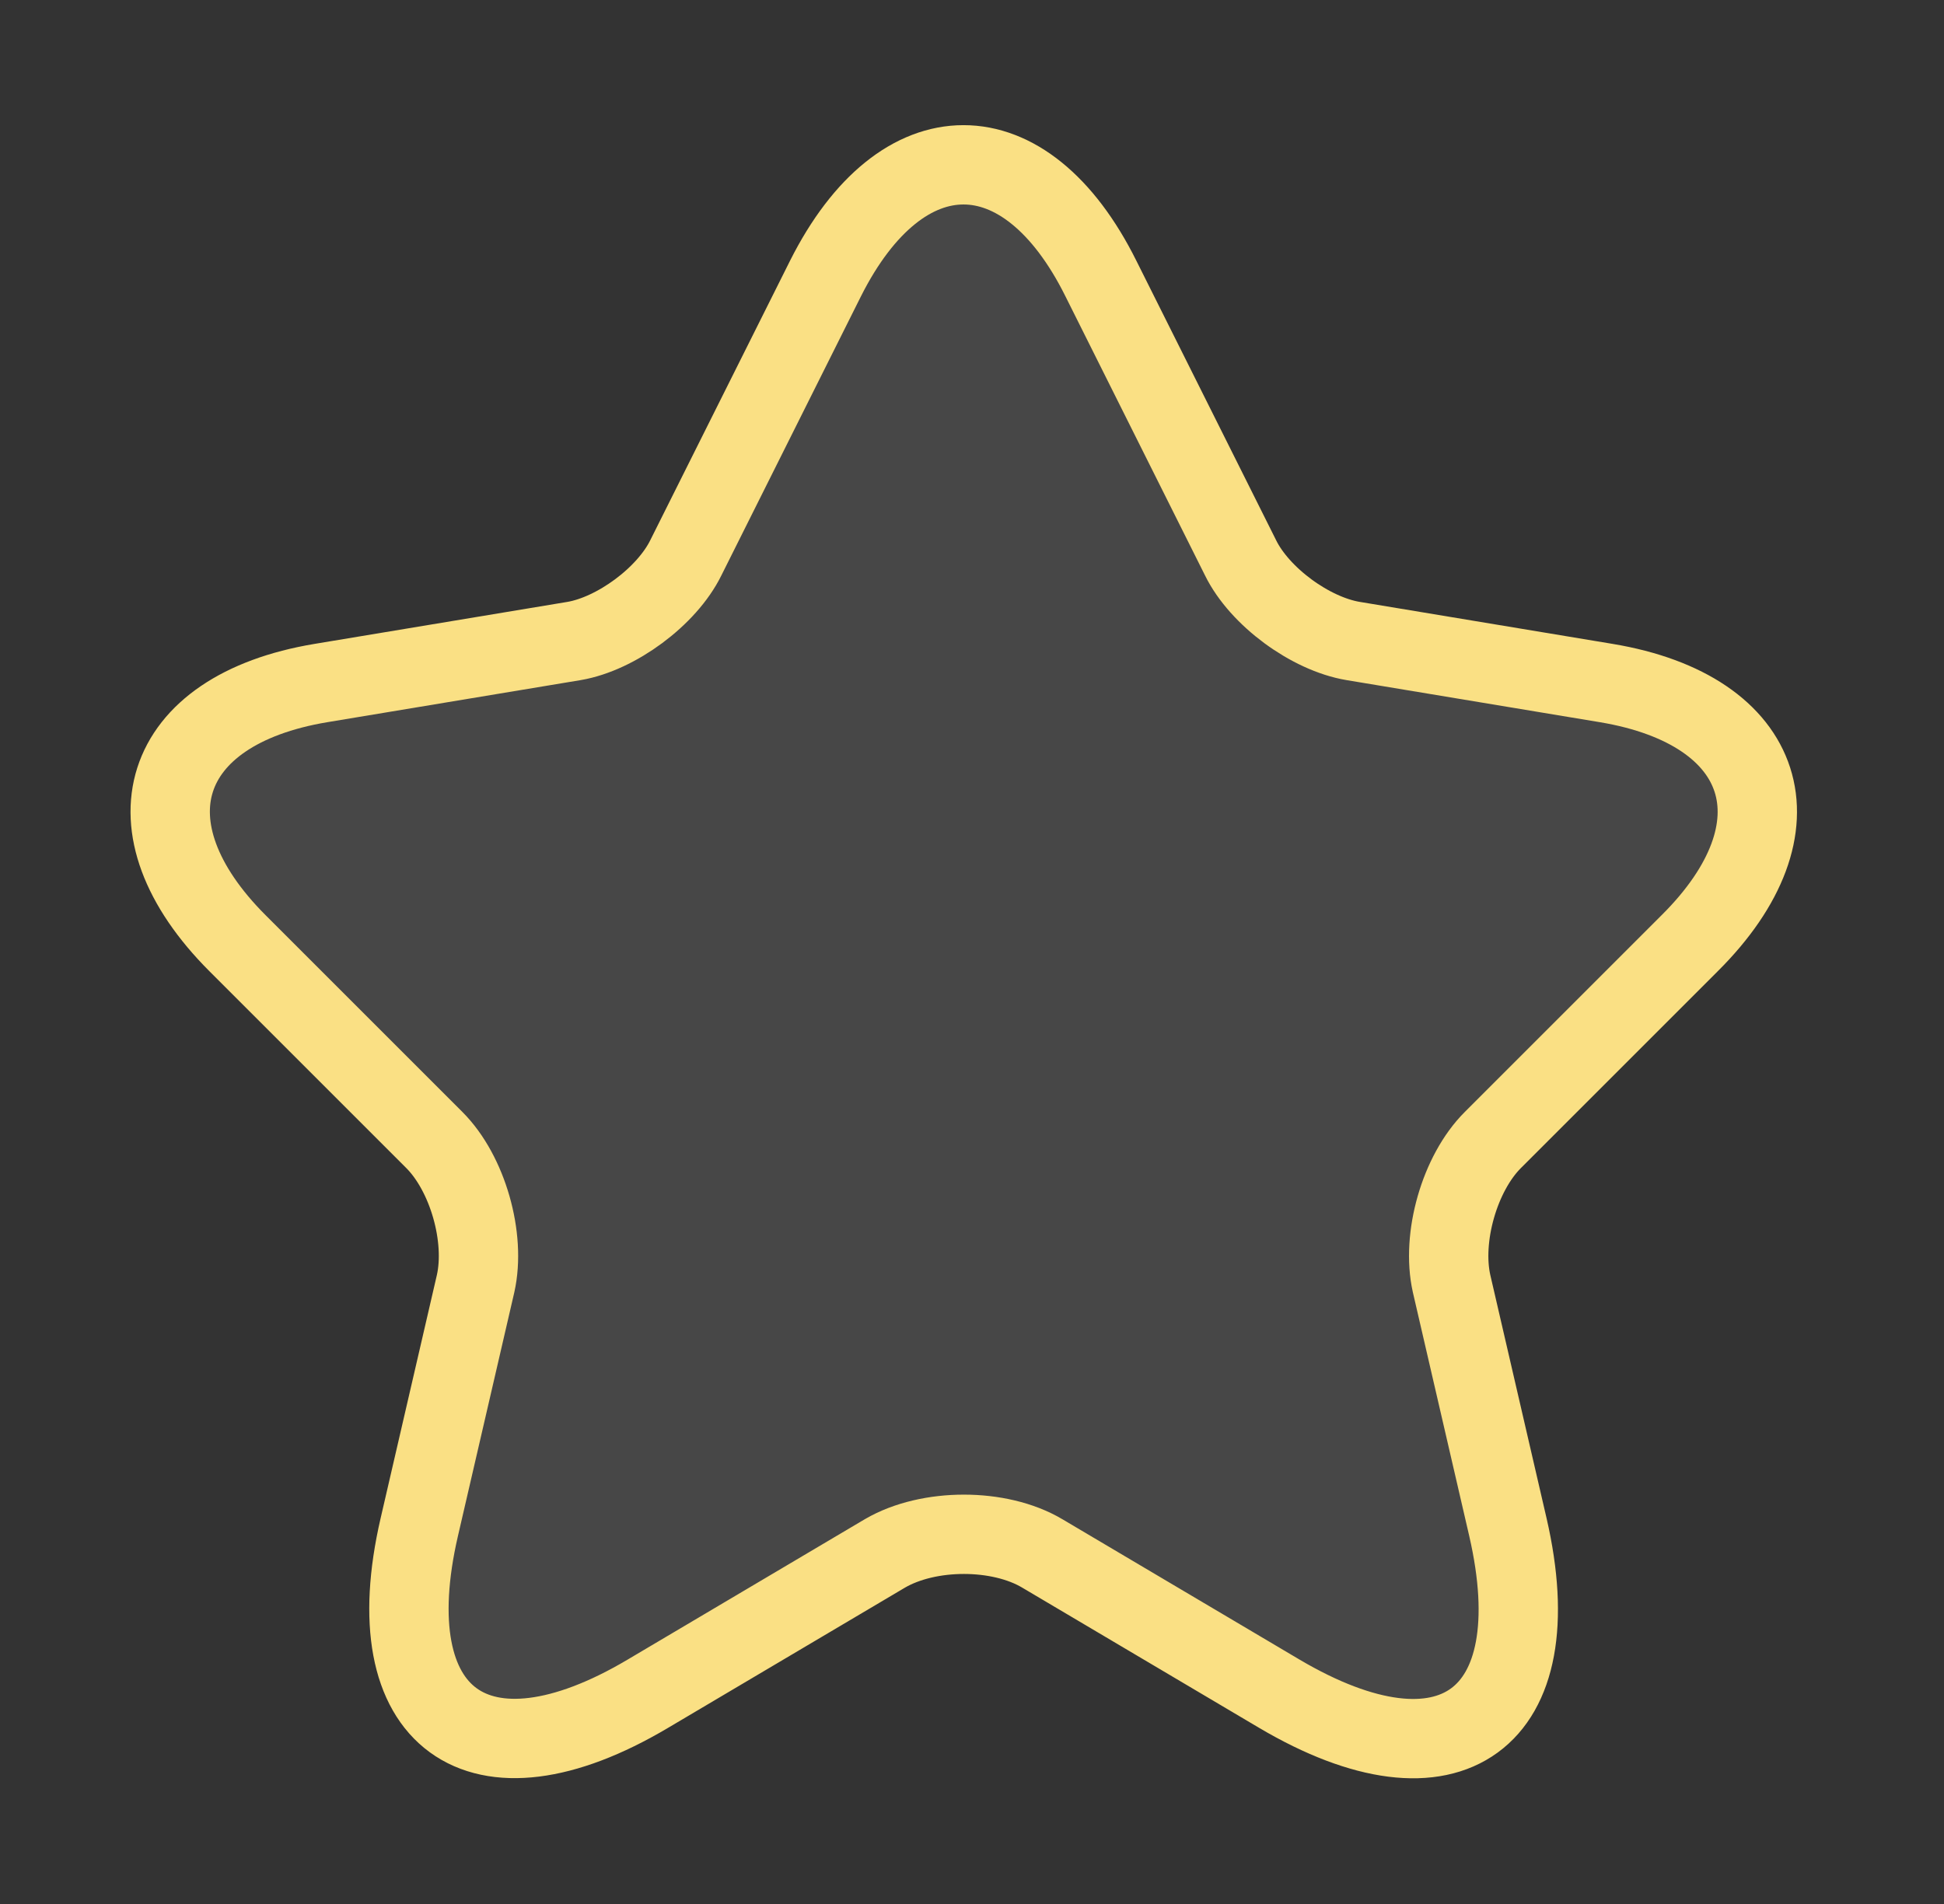 <svg width="49" height="48" viewBox="0 0 49 48" fill="none" xmlns="http://www.w3.org/2000/svg">
<rect x="0" y="0" width="49" height="48" fill="#333333" stroke="none"/>
<path d="M27.748 7.02L31.268 14.06C31.748 15.04 33.028 15.98 34.108 16.16L40.488 17.22C44.568 17.9 45.528 20.86 42.588 23.78L37.628 28.74C36.788 29.58 36.328 31.2 36.588 32.36L38.008 38.5C39.128 43.36 36.548 45.24 32.248 42.7L26.268 39.16C25.188 38.52 23.408 38.52 22.308 39.16L16.328 42.7C12.048 45.24 9.448 43.34 10.568 38.5L11.988 32.36C12.248 31.2 11.788 29.58 10.948 28.74L5.988 23.78C3.068 20.86 4.008 17.9 8.088 17.22L14.468 16.16C15.528 15.98 16.808 15.04 17.288 14.06L20.808 7.02C22.728 3.2 25.848 3.2 27.748 7.02Z" fill="white" fill-opacity="0.1" stroke="#FAE084" stroke-width="2" stroke-linecap="round" stroke-linejoin="round"/>
</svg>
